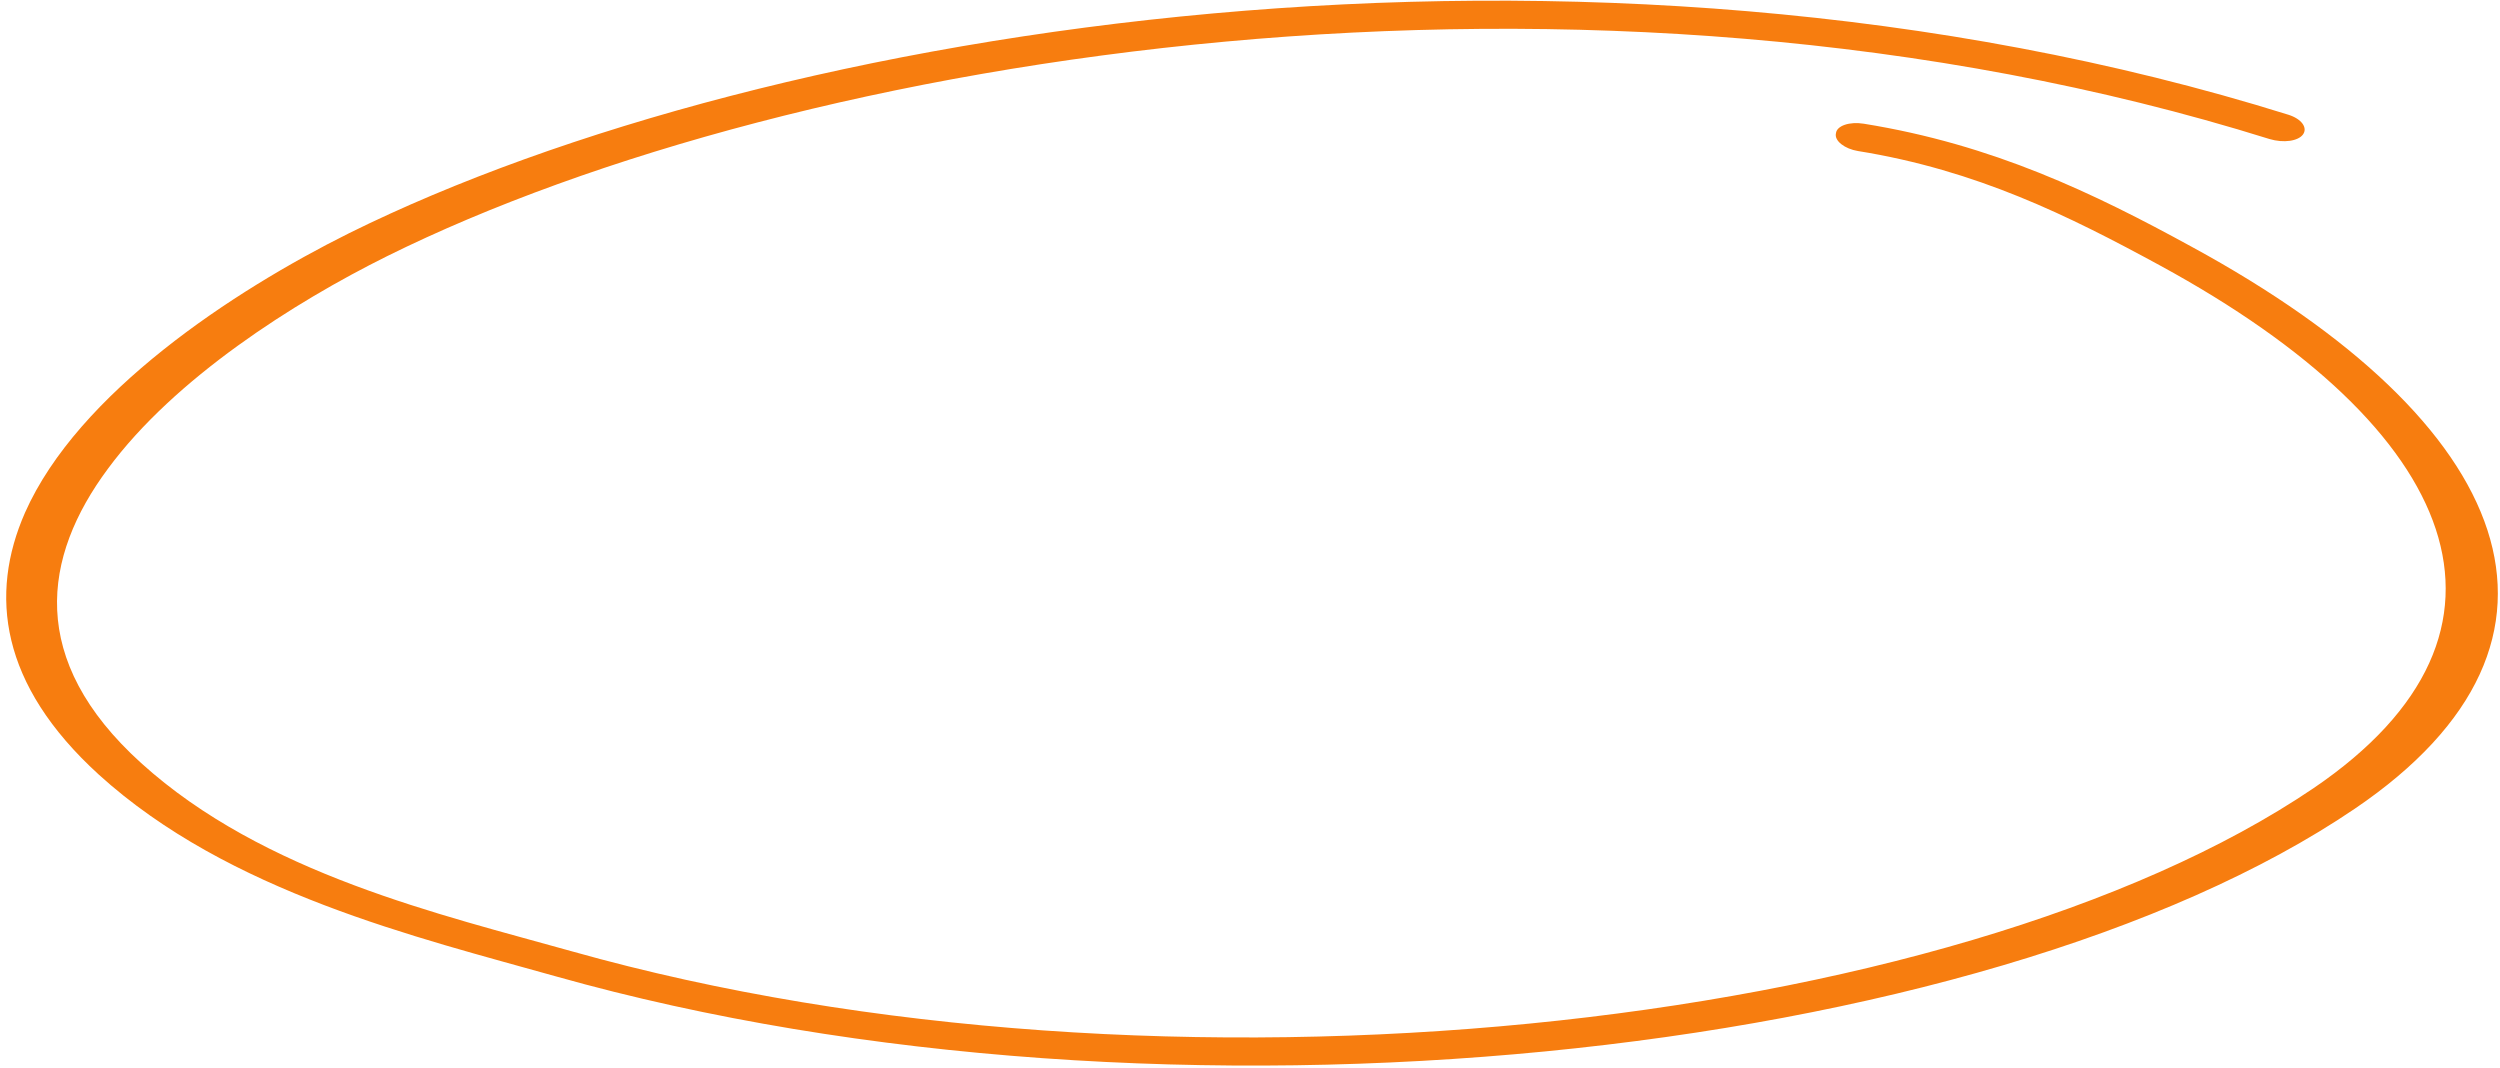 <svg width="234" height="100" viewBox="0 0 234 100" fill="none" xmlns="http://www.w3.org/2000/svg">
<path fill-rule="evenodd" clip-rule="evenodd" d="M173.907 14.137C185.051 15.932 193.631 20.199 202.173 24.846C230.189 40.099 238.201 59.063 216.539 73.78C182.861 96.591 108.833 104.625 53.565 89.054C41.324 85.614 24.669 81.804 13.205 71.416C2.541 61.756 3.966 52.143 10.096 43.882C16.344 35.406 27.487 28.321 36.233 23.977C74.467 5.033 148.497 -6.975 212.427 13.013C213.743 13.409 215.117 13.21 215.566 12.578C216.015 11.945 215.418 11.124 214.197 10.741C148.389 -9.832 72.022 2.334 32.67 21.83C21.787 27.25 7.308 36.787 2.342 47.983C-1.02 55.64 -0.007 64.057 9.23 72.487C21.402 83.548 39.084 87.743 52.077 91.401C109.134 107.48 185.695 99.26 220.414 75.692C243.732 59.879 235.279 39.499 205.15 23.102C195.968 18.072 186.544 13.527 174.447 11.579C173.114 11.365 171.914 11.765 171.844 12.481C171.678 13.185 172.669 13.935 173.907 14.137Z" fill="#F77D0F"/>
</svg>

